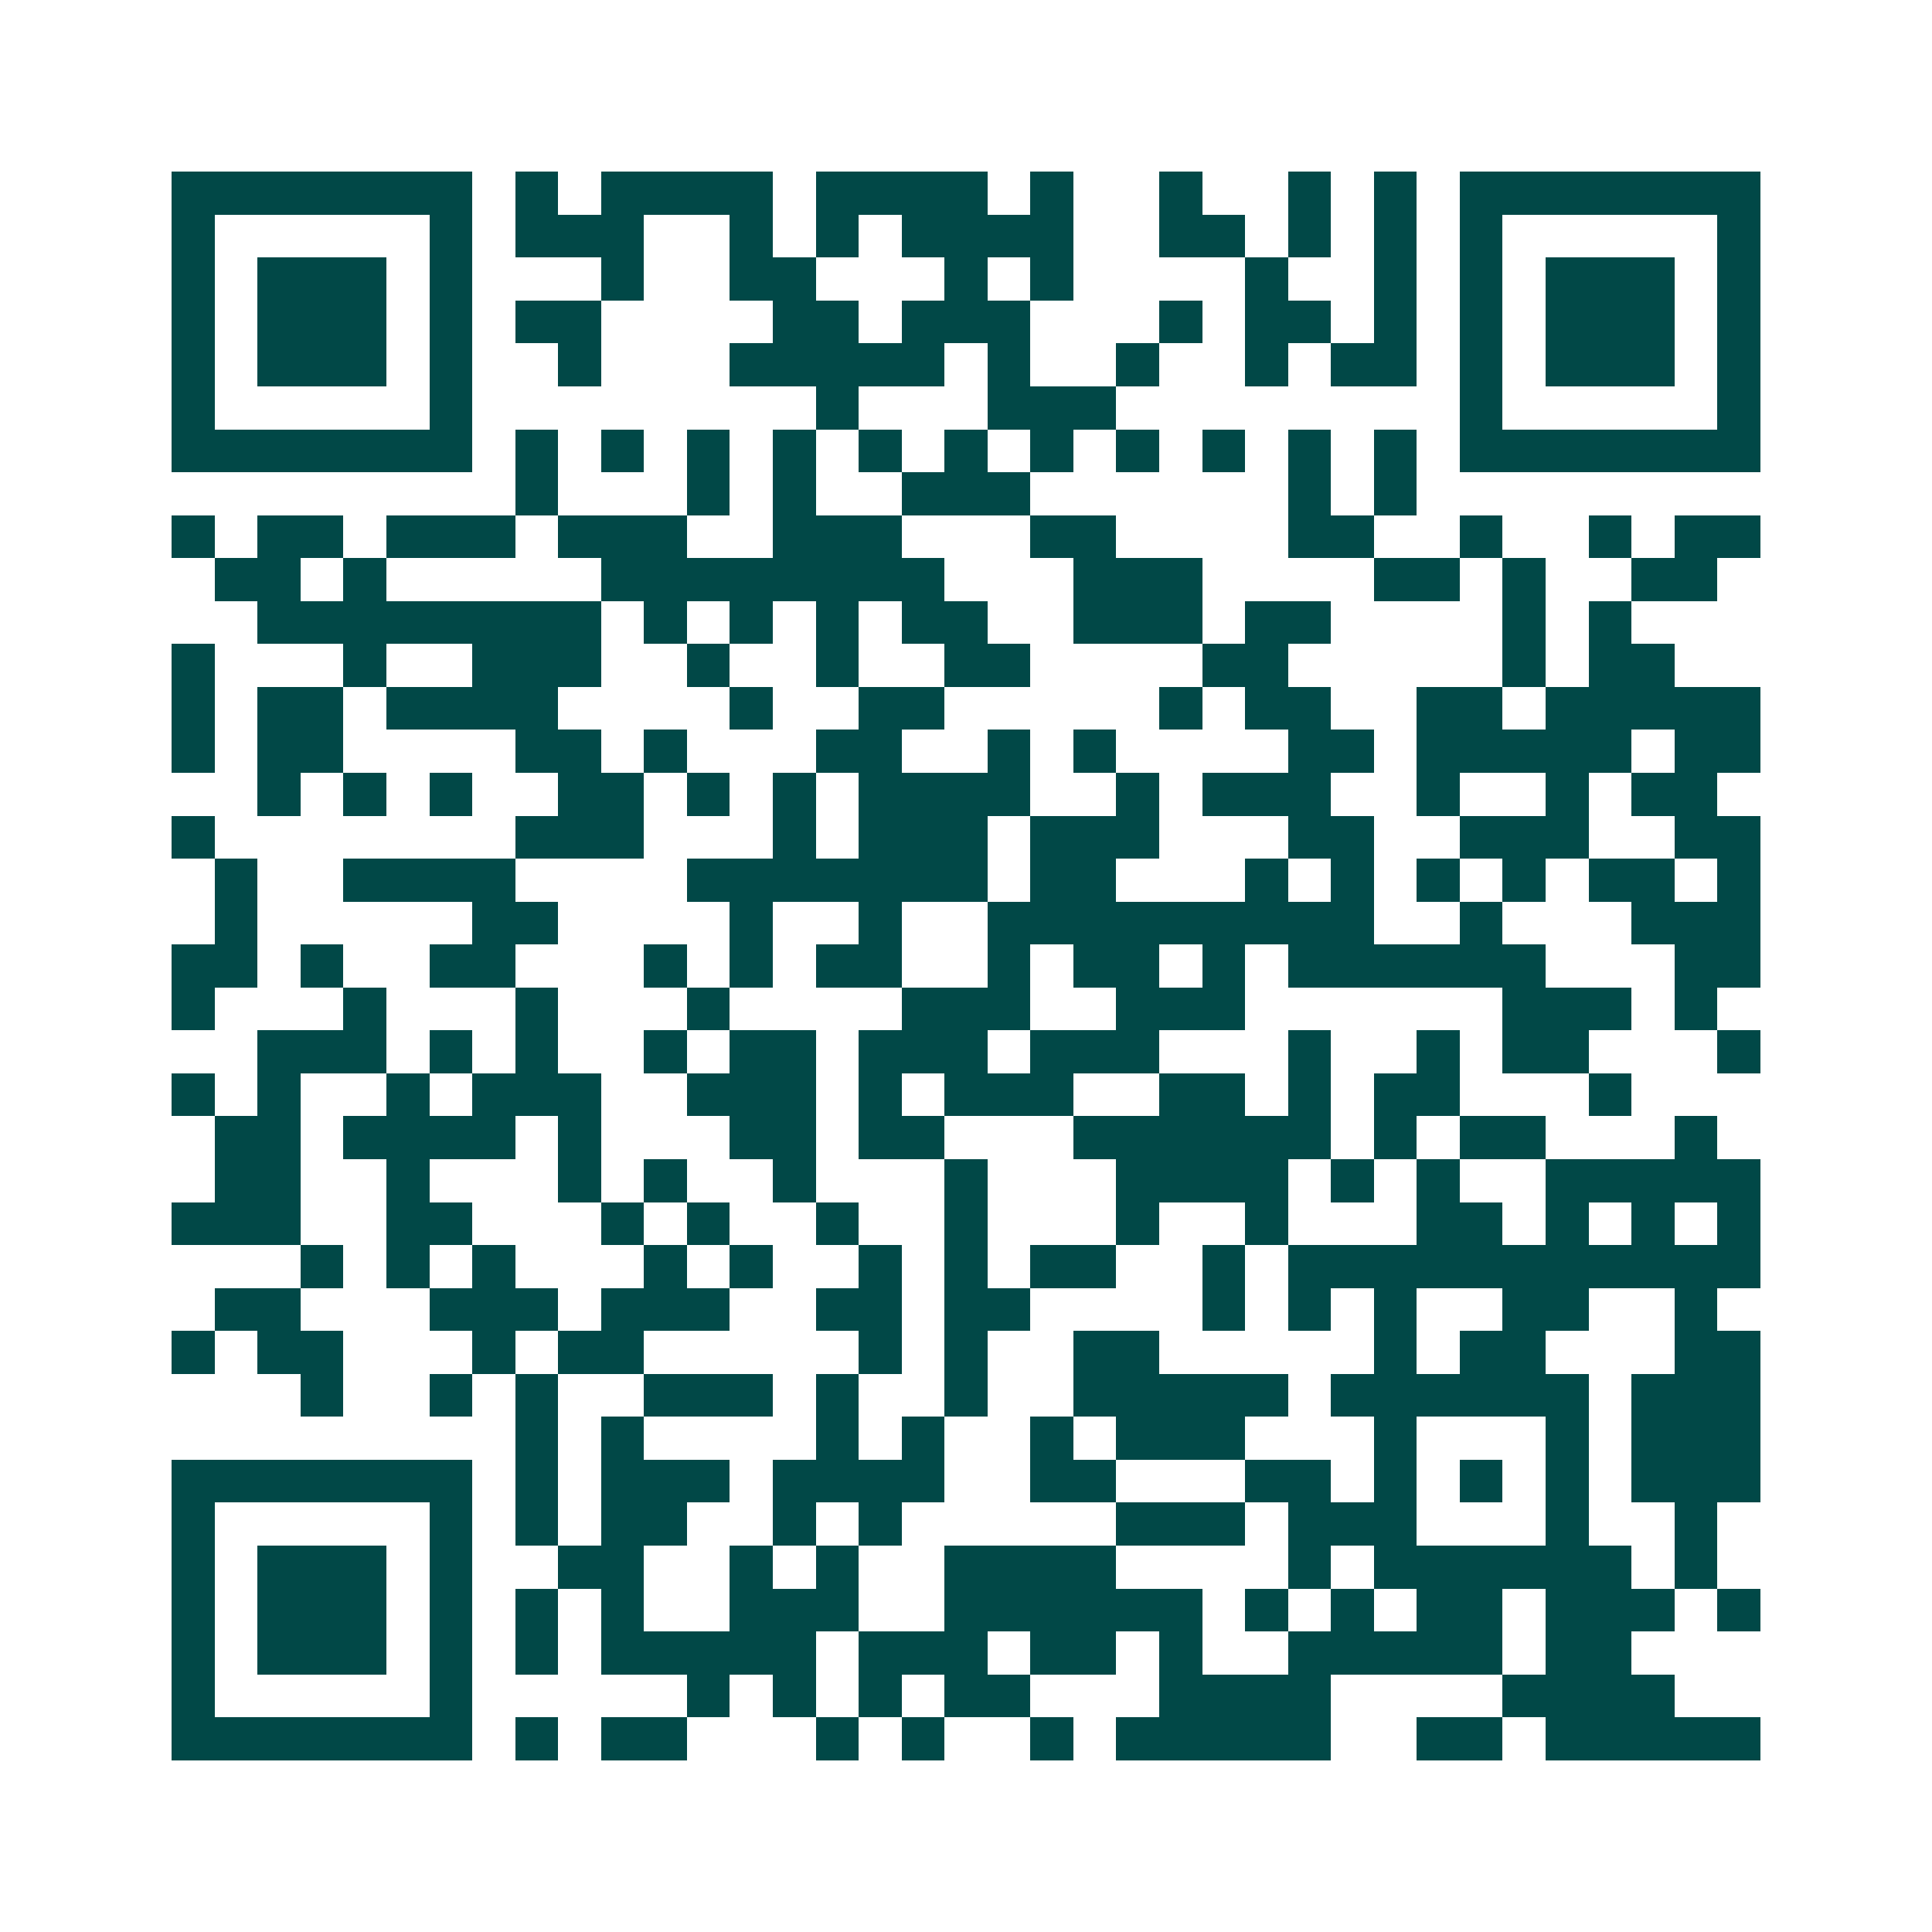 <svg xmlns="http://www.w3.org/2000/svg" width="200" height="200" viewBox="0 0 45 45" shape-rendering="crispEdges"><path fill="#ffffff" d="M0 0h45v45H0z"/><path stroke="#014847" d="M4 4.5h7m1 0h1m1 0h4m1 0h4m1 0h1m2 0h1m2 0h1m1 0h1m1 0h7M4 5.5h1m5 0h1m1 0h3m2 0h1m1 0h1m1 0h4m2 0h2m1 0h1m1 0h1m1 0h1m5 0h1M4 6.5h1m1 0h3m1 0h1m3 0h1m2 0h2m3 0h1m1 0h1m4 0h1m2 0h1m1 0h1m1 0h3m1 0h1M4 7.5h1m1 0h3m1 0h1m1 0h2m4 0h2m1 0h3m3 0h1m1 0h2m1 0h1m1 0h1m1 0h3m1 0h1M4 8.5h1m1 0h3m1 0h1m2 0h1m3 0h5m1 0h1m2 0h1m2 0h1m1 0h2m1 0h1m1 0h3m1 0h1M4 9.5h1m5 0h1m8 0h1m3 0h3m8 0h1m5 0h1M4 10.5h7m1 0h1m1 0h1m1 0h1m1 0h1m1 0h1m1 0h1m1 0h1m1 0h1m1 0h1m1 0h1m1 0h1m1 0h7M12 11.5h1m3 0h1m1 0h1m2 0h3m6 0h1m1 0h1M4 12.5h1m1 0h2m1 0h3m1 0h3m2 0h3m3 0h2m4 0h2m2 0h1m2 0h1m1 0h2M5 13.5h2m1 0h1m5 0h8m3 0h3m4 0h2m1 0h1m2 0h2M6 14.5h8m1 0h1m1 0h1m1 0h1m1 0h2m2 0h3m1 0h2m4 0h1m1 0h1M4 15.5h1m3 0h1m2 0h3m2 0h1m2 0h1m2 0h2m4 0h2m5 0h1m1 0h2M4 16.5h1m1 0h2m1 0h4m4 0h1m2 0h2m5 0h1m1 0h2m2 0h2m1 0h5M4 17.5h1m1 0h2m4 0h2m1 0h1m3 0h2m2 0h1m1 0h1m4 0h2m1 0h5m1 0h2M6 18.5h1m1 0h1m1 0h1m2 0h2m1 0h1m1 0h1m1 0h4m2 0h1m1 0h3m2 0h1m2 0h1m1 0h2M4 19.5h1m7 0h3m3 0h1m1 0h3m1 0h3m3 0h2m2 0h3m2 0h2M5 20.5h1m2 0h4m4 0h7m1 0h2m3 0h1m1 0h1m1 0h1m1 0h1m1 0h2m1 0h1M5 21.5h1m5 0h2m4 0h1m2 0h1m2 0h9m2 0h1m3 0h3M4 22.5h2m1 0h1m2 0h2m3 0h1m1 0h1m1 0h2m2 0h1m1 0h2m1 0h1m1 0h6m3 0h2M4 23.5h1m3 0h1m3 0h1m3 0h1m4 0h3m2 0h3m6 0h3m1 0h1M6 24.5h3m1 0h1m1 0h1m2 0h1m1 0h2m1 0h3m1 0h3m3 0h1m2 0h1m1 0h2m3 0h1M4 25.5h1m1 0h1m2 0h1m1 0h3m2 0h3m1 0h1m1 0h3m2 0h2m1 0h1m1 0h2m3 0h1M5 26.5h2m1 0h4m1 0h1m3 0h2m1 0h2m3 0h6m1 0h1m1 0h2m3 0h1M5 27.5h2m2 0h1m3 0h1m1 0h1m2 0h1m3 0h1m3 0h4m1 0h1m1 0h1m2 0h5M4 28.5h3m2 0h2m3 0h1m1 0h1m2 0h1m2 0h1m3 0h1m2 0h1m3 0h2m1 0h1m1 0h1m1 0h1M7 29.5h1m1 0h1m1 0h1m3 0h1m1 0h1m2 0h1m1 0h1m1 0h2m2 0h1m1 0h11M5 30.5h2m3 0h3m1 0h3m2 0h2m1 0h2m4 0h1m1 0h1m1 0h1m2 0h2m2 0h1M4 31.5h1m1 0h2m3 0h1m1 0h2m5 0h1m1 0h1m2 0h2m5 0h1m1 0h2m3 0h2M7 32.5h1m2 0h1m1 0h1m2 0h3m1 0h1m2 0h1m2 0h5m1 0h6m1 0h3M12 33.5h1m1 0h1m4 0h1m1 0h1m2 0h1m1 0h3m3 0h1m3 0h1m1 0h3M4 34.5h7m1 0h1m1 0h3m1 0h4m2 0h2m3 0h2m1 0h1m1 0h1m1 0h1m1 0h3M4 35.5h1m5 0h1m1 0h1m1 0h2m2 0h1m1 0h1m5 0h3m1 0h3m3 0h1m2 0h1M4 36.5h1m1 0h3m1 0h1m2 0h2m2 0h1m1 0h1m2 0h4m4 0h1m1 0h6m1 0h1M4 37.5h1m1 0h3m1 0h1m1 0h1m1 0h1m2 0h3m2 0h6m1 0h1m1 0h1m1 0h2m1 0h3m1 0h1M4 38.5h1m1 0h3m1 0h1m1 0h1m1 0h5m1 0h3m1 0h2m1 0h1m2 0h5m1 0h2M4 39.5h1m5 0h1m5 0h1m1 0h1m1 0h1m1 0h2m3 0h4m4 0h4M4 40.5h7m1 0h1m1 0h2m3 0h1m1 0h1m2 0h1m1 0h5m2 0h2m1 0h5"/></svg>
